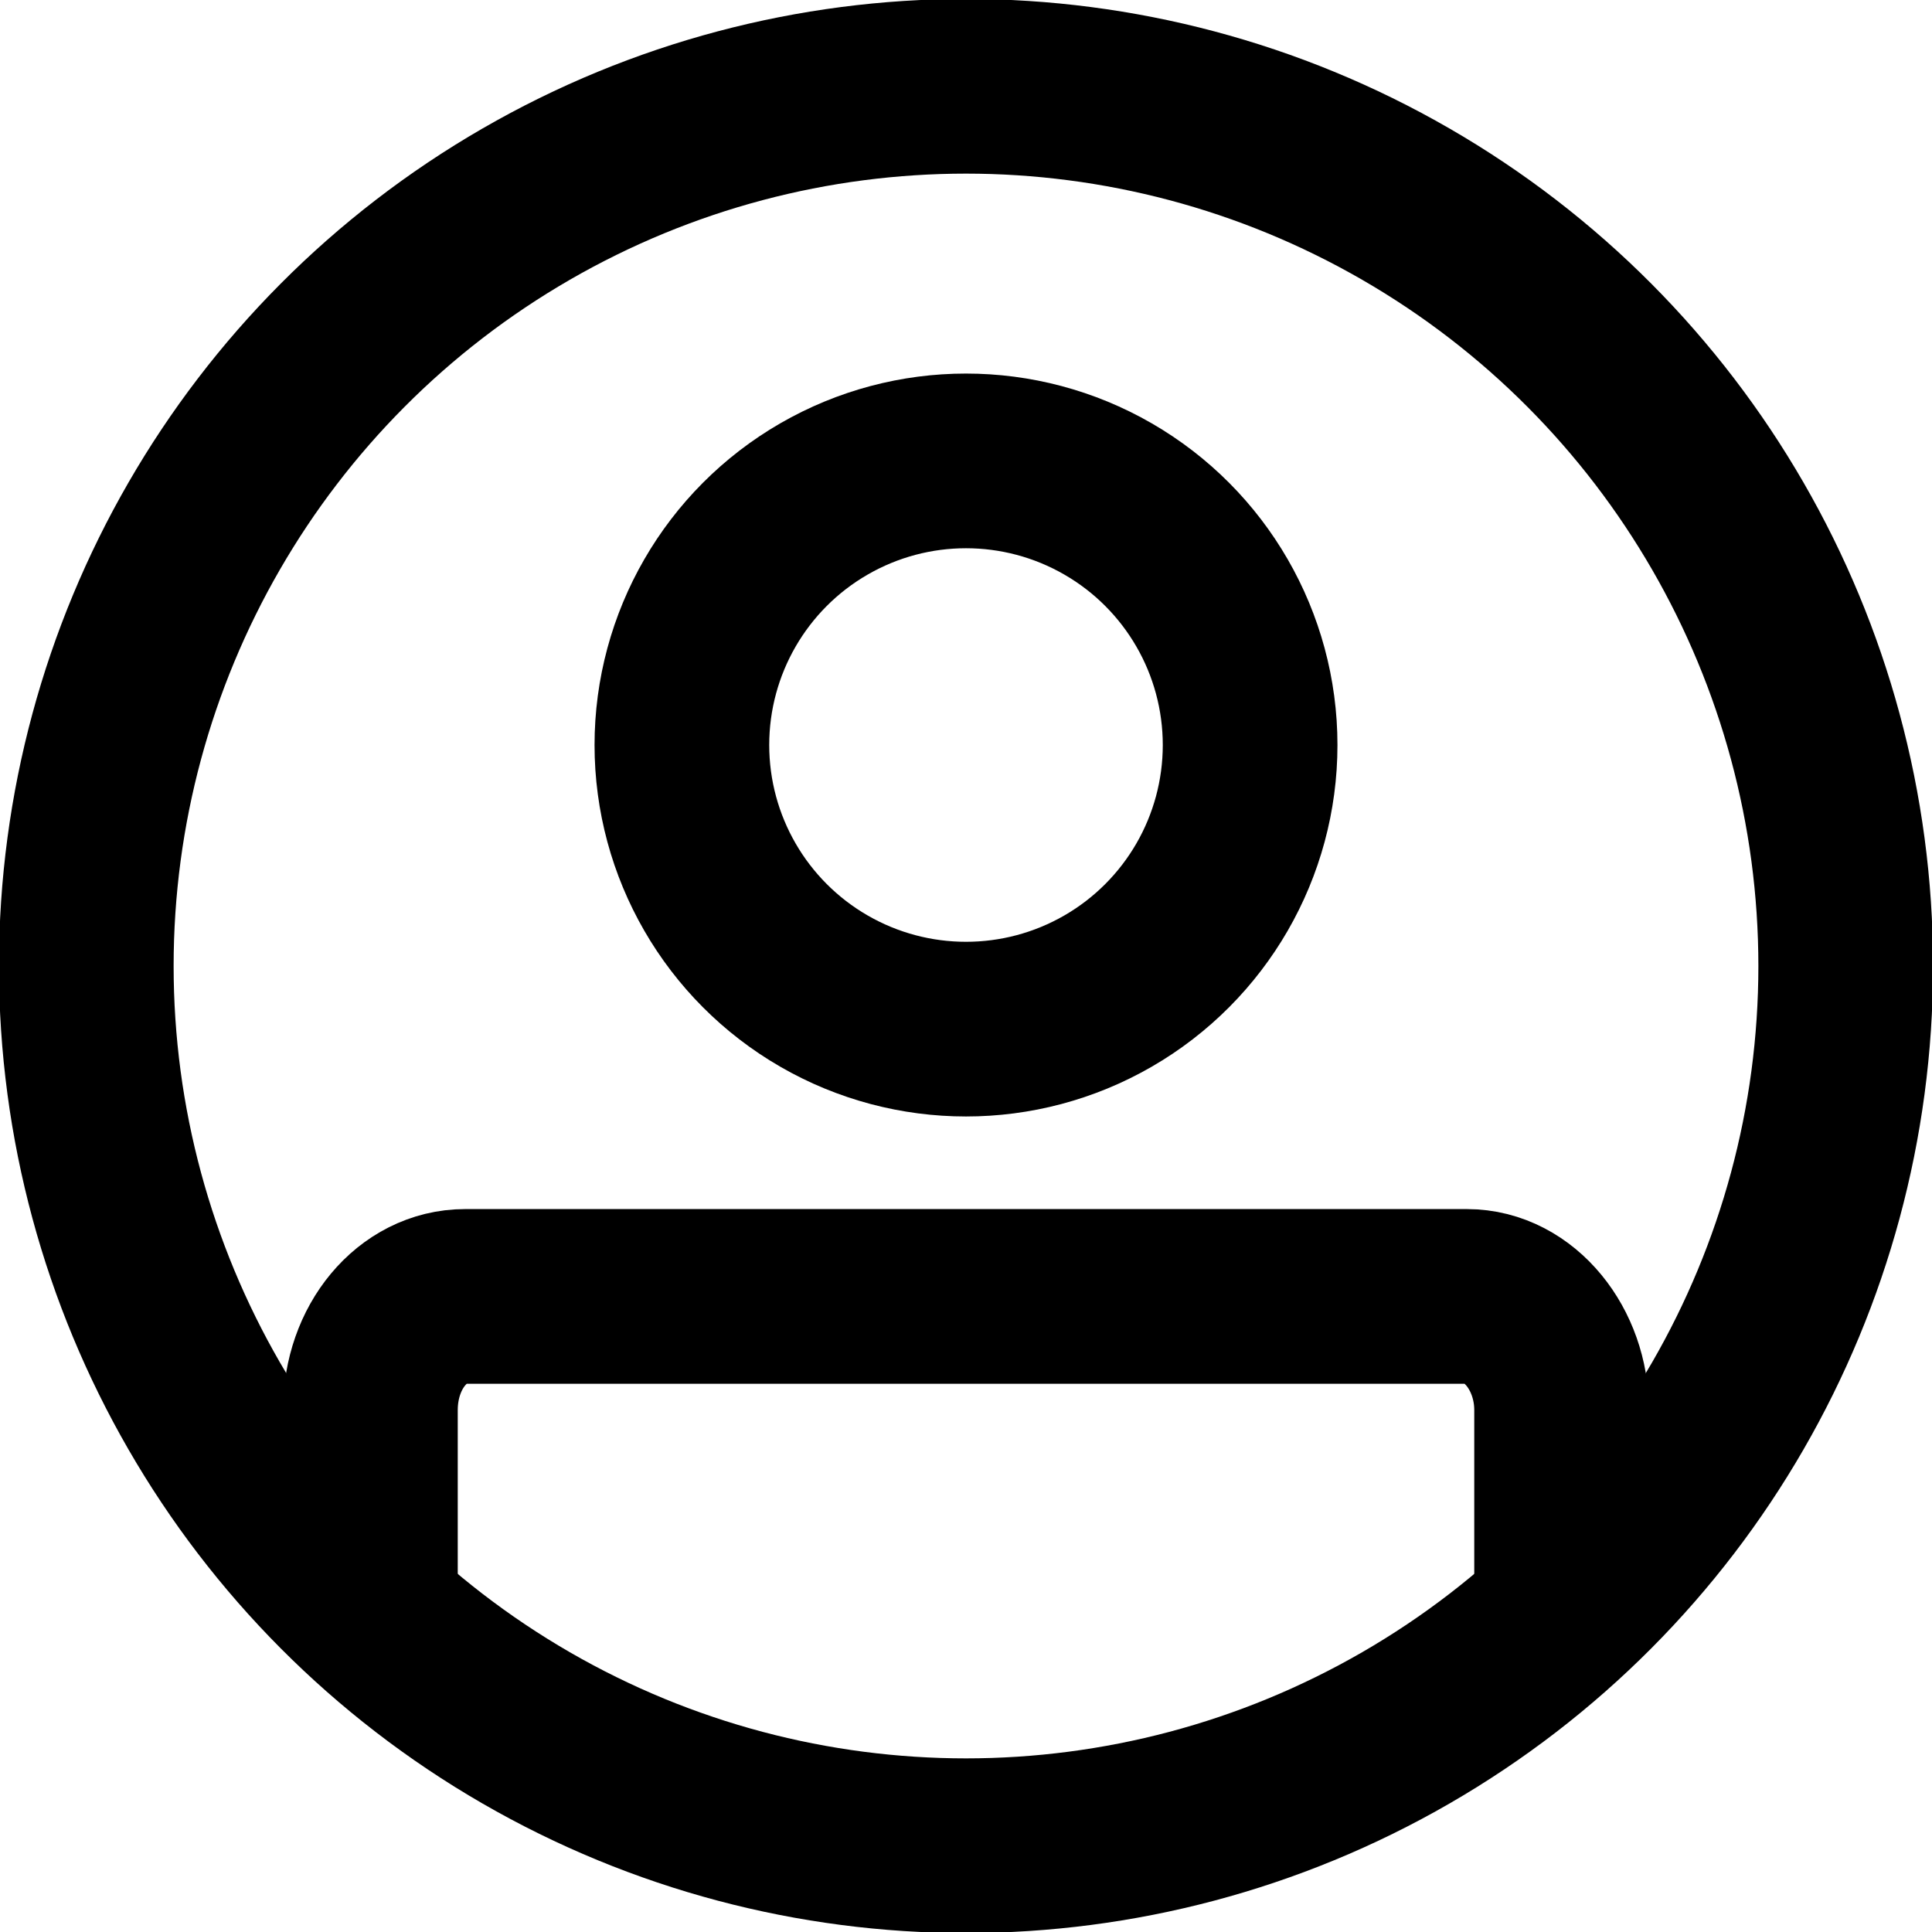 <?xml version="1.0" encoding="UTF-8"?>
<!DOCTYPE svg PUBLIC "-//W3C//DTD SVG 1.1//EN" "http://www.w3.org/Graphics/SVG/1.1/DTD/svg11.dtd">
<!-- Creator: CorelDRAW 2020 (64-Bit) -->
<svg xmlns="http://www.w3.org/2000/svg" xml:space="preserve" width="69px" height="69px" version="1.1" style="shape-rendering:geometricPrecision; text-rendering:geometricPrecision; image-rendering:optimizeQuality; fill-rule:evenodd; clip-rule:evenodd"
viewBox="0 0 918 918"
 xmlns:xlink="http://www.w3.org/1999/xlink"
 xmlns:xodm="http://www.corel.com/coreldraw/odm/2003">
 <defs>
  <style type="text/css">
   <![CDATA[
    .str2 {stroke:black;stroke-width:83;stroke-miterlimit:2.613}
    .str1 {stroke:black;stroke-width:83;stroke-linecap:round;stroke-miterlimit:2.613}
    .str0 {stroke:black;stroke-width:83;stroke-linecap:round;stroke-linejoin:round;stroke-miterlimit:2.613}
    .fil0 {fill:none}
   ]]>
  </style>
 </defs>
 <g id="Capa_x0020_1">
  <g id="_1514098242464">
   <circle class="fil0 str0" cx="459" cy="459" r="418"/>
   <g>
    <path class="fil0 str1" d="M176 766l0 -96c0,-30 20,-54 45,-54l476 0c25,0 45,25 45,54l0 96"/>
    <circle class="fil0 str2" cx="459" cy="354" r="135"/>
   </g>
  </g>
 </g>
</svg>
